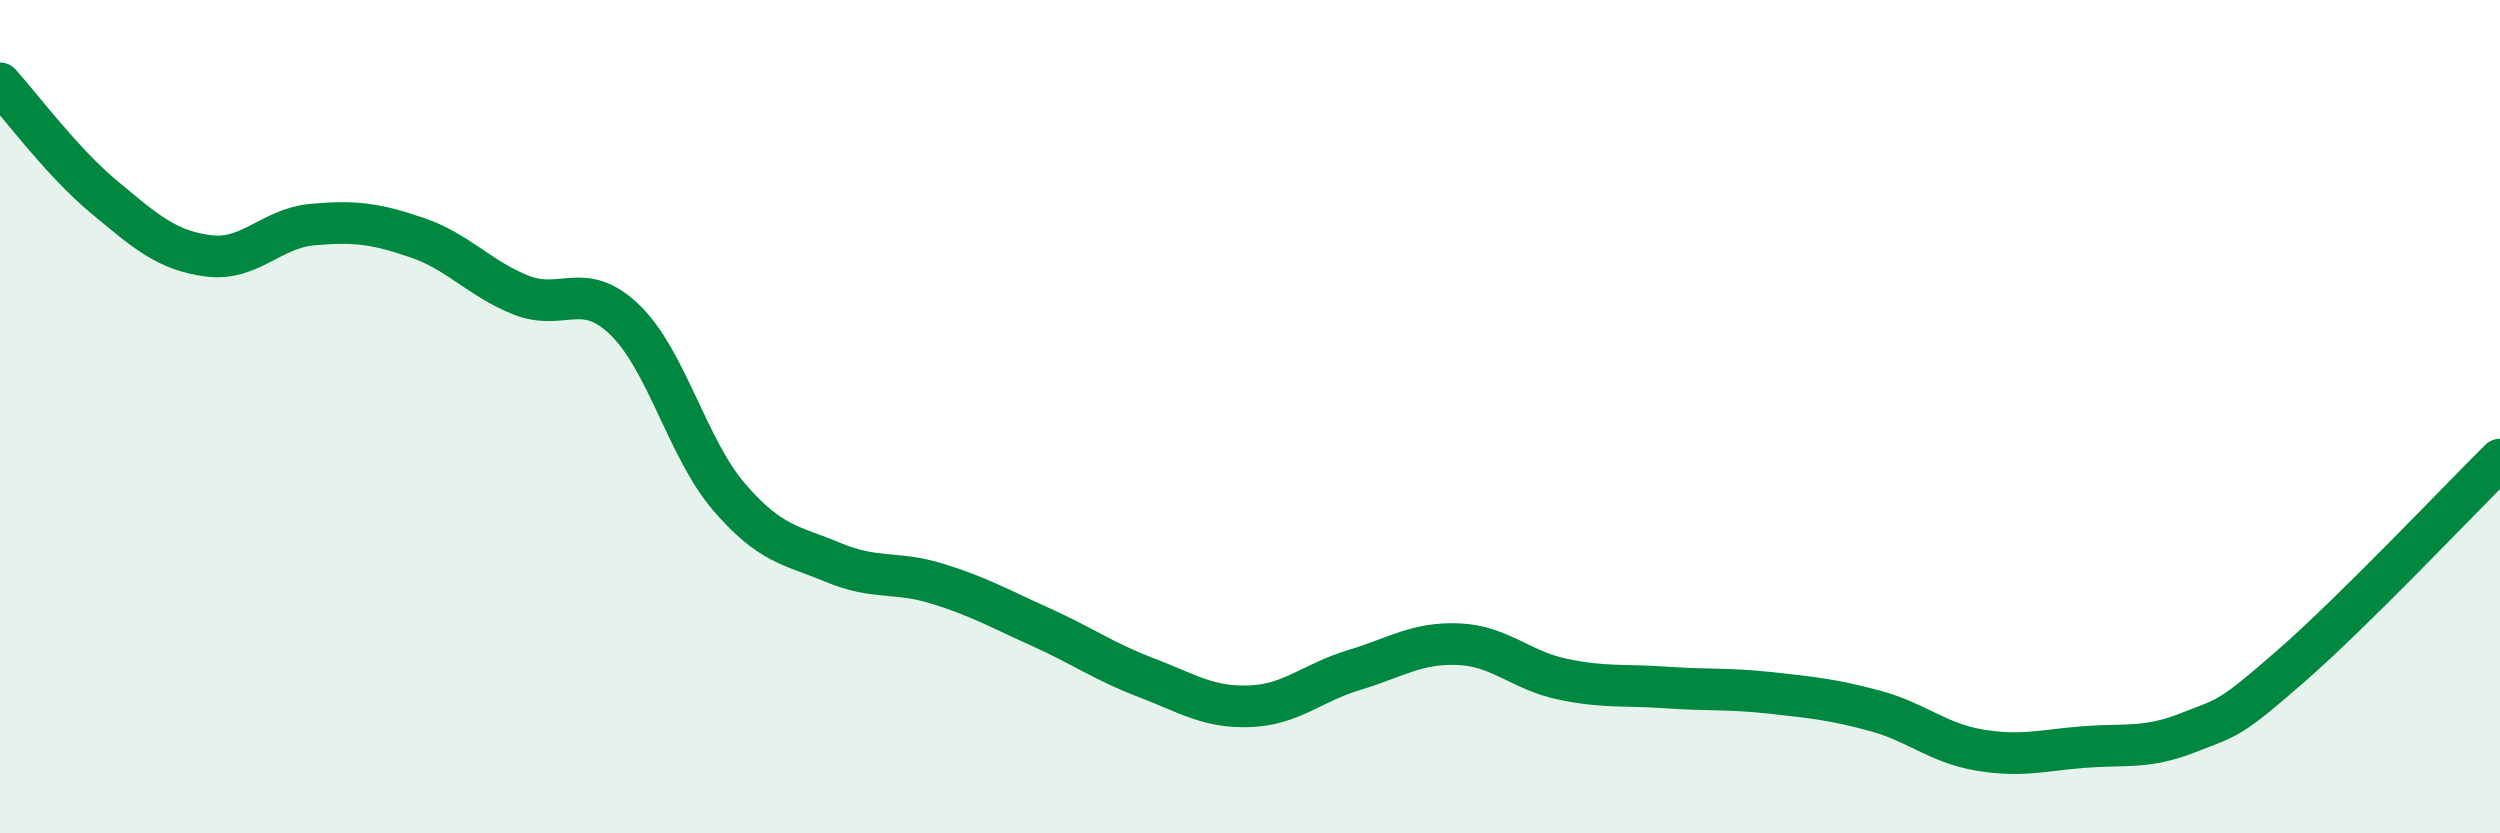 
    <svg width="60" height="20" viewBox="0 0 60 20" xmlns="http://www.w3.org/2000/svg">
      <path
        d="M 0,2 C 0.5,2.55 1.5,3.9 2.5,4.73 C 3.5,5.56 4,6.01 5,6.14 C 6,6.27 6.5,5.48 7.5,5.39 C 8.5,5.3 9,5.36 10,5.7 C 11,6.04 11.5,6.68 12.5,7.08 C 13.5,7.48 14,6.71 15,7.68 C 16,8.65 16.5,10.77 17.5,11.93 C 18.5,13.09 19,13.08 20,13.5 C 21,13.92 21.5,13.7 22.5,14.01 C 23.5,14.32 24,14.61 25,15.06 C 26,15.51 26.5,15.88 27.5,16.26 C 28.5,16.64 29,16.99 30,16.95 C 31,16.91 31.5,16.38 32.5,16.08 C 33.5,15.78 34,15.42 35,15.46 C 36,15.5 36.5,16.09 37.5,16.3 C 38.5,16.51 39,16.43 40,16.5 C 41,16.57 41.5,16.52 42.5,16.63 C 43.5,16.74 44,16.79 45,17.06 C 46,17.33 46.5,17.83 47.5,18 C 48.5,18.17 49,18.01 50,17.93 C 51,17.85 51.5,17.98 52.5,17.59 C 53.5,17.2 53.5,17.28 55,15.97 C 56.5,14.66 59,12.02 60,11.03L60 20L0 20Z"
        fill="#008740"
        opacity="0.1"
        stroke-linecap="round"
        stroke-linejoin="round"
      />
      <path
        d="M 0,2 C 0.5,2.55 1.5,3.9 2.5,4.73 C 3.5,5.56 4,6.01 5,6.14 C 6,6.27 6.5,5.48 7.5,5.39 C 8.5,5.3 9,5.36 10,5.7 C 11,6.04 11.5,6.68 12.5,7.08 C 13.5,7.48 14,6.71 15,7.68 C 16,8.65 16.5,10.77 17.5,11.93 C 18.5,13.09 19,13.08 20,13.5 C 21,13.92 21.5,13.7 22.5,14.01 C 23.5,14.32 24,14.61 25,15.06 C 26,15.51 26.5,15.88 27.5,16.26 C 28.5,16.64 29,16.99 30,16.95 C 31,16.91 31.5,16.38 32.5,16.08 C 33.5,15.78 34,15.42 35,15.46 C 36,15.5 36.5,16.09 37.5,16.3 C 38.5,16.51 39,16.43 40,16.5 C 41,16.57 41.5,16.52 42.5,16.63 C 43.5,16.74 44,16.79 45,17.06 C 46,17.33 46.5,17.83 47.5,18 C 48.5,18.17 49,18.01 50,17.93 C 51,17.85 51.5,17.98 52.5,17.59 C 53.5,17.2 53.5,17.28 55,15.97 C 56.5,14.66 59,12.02 60,11.03"
        stroke="#008740"
        stroke-width="1"
        fill="none"
        stroke-linecap="round"
        stroke-linejoin="round"
      />
    </svg>
  